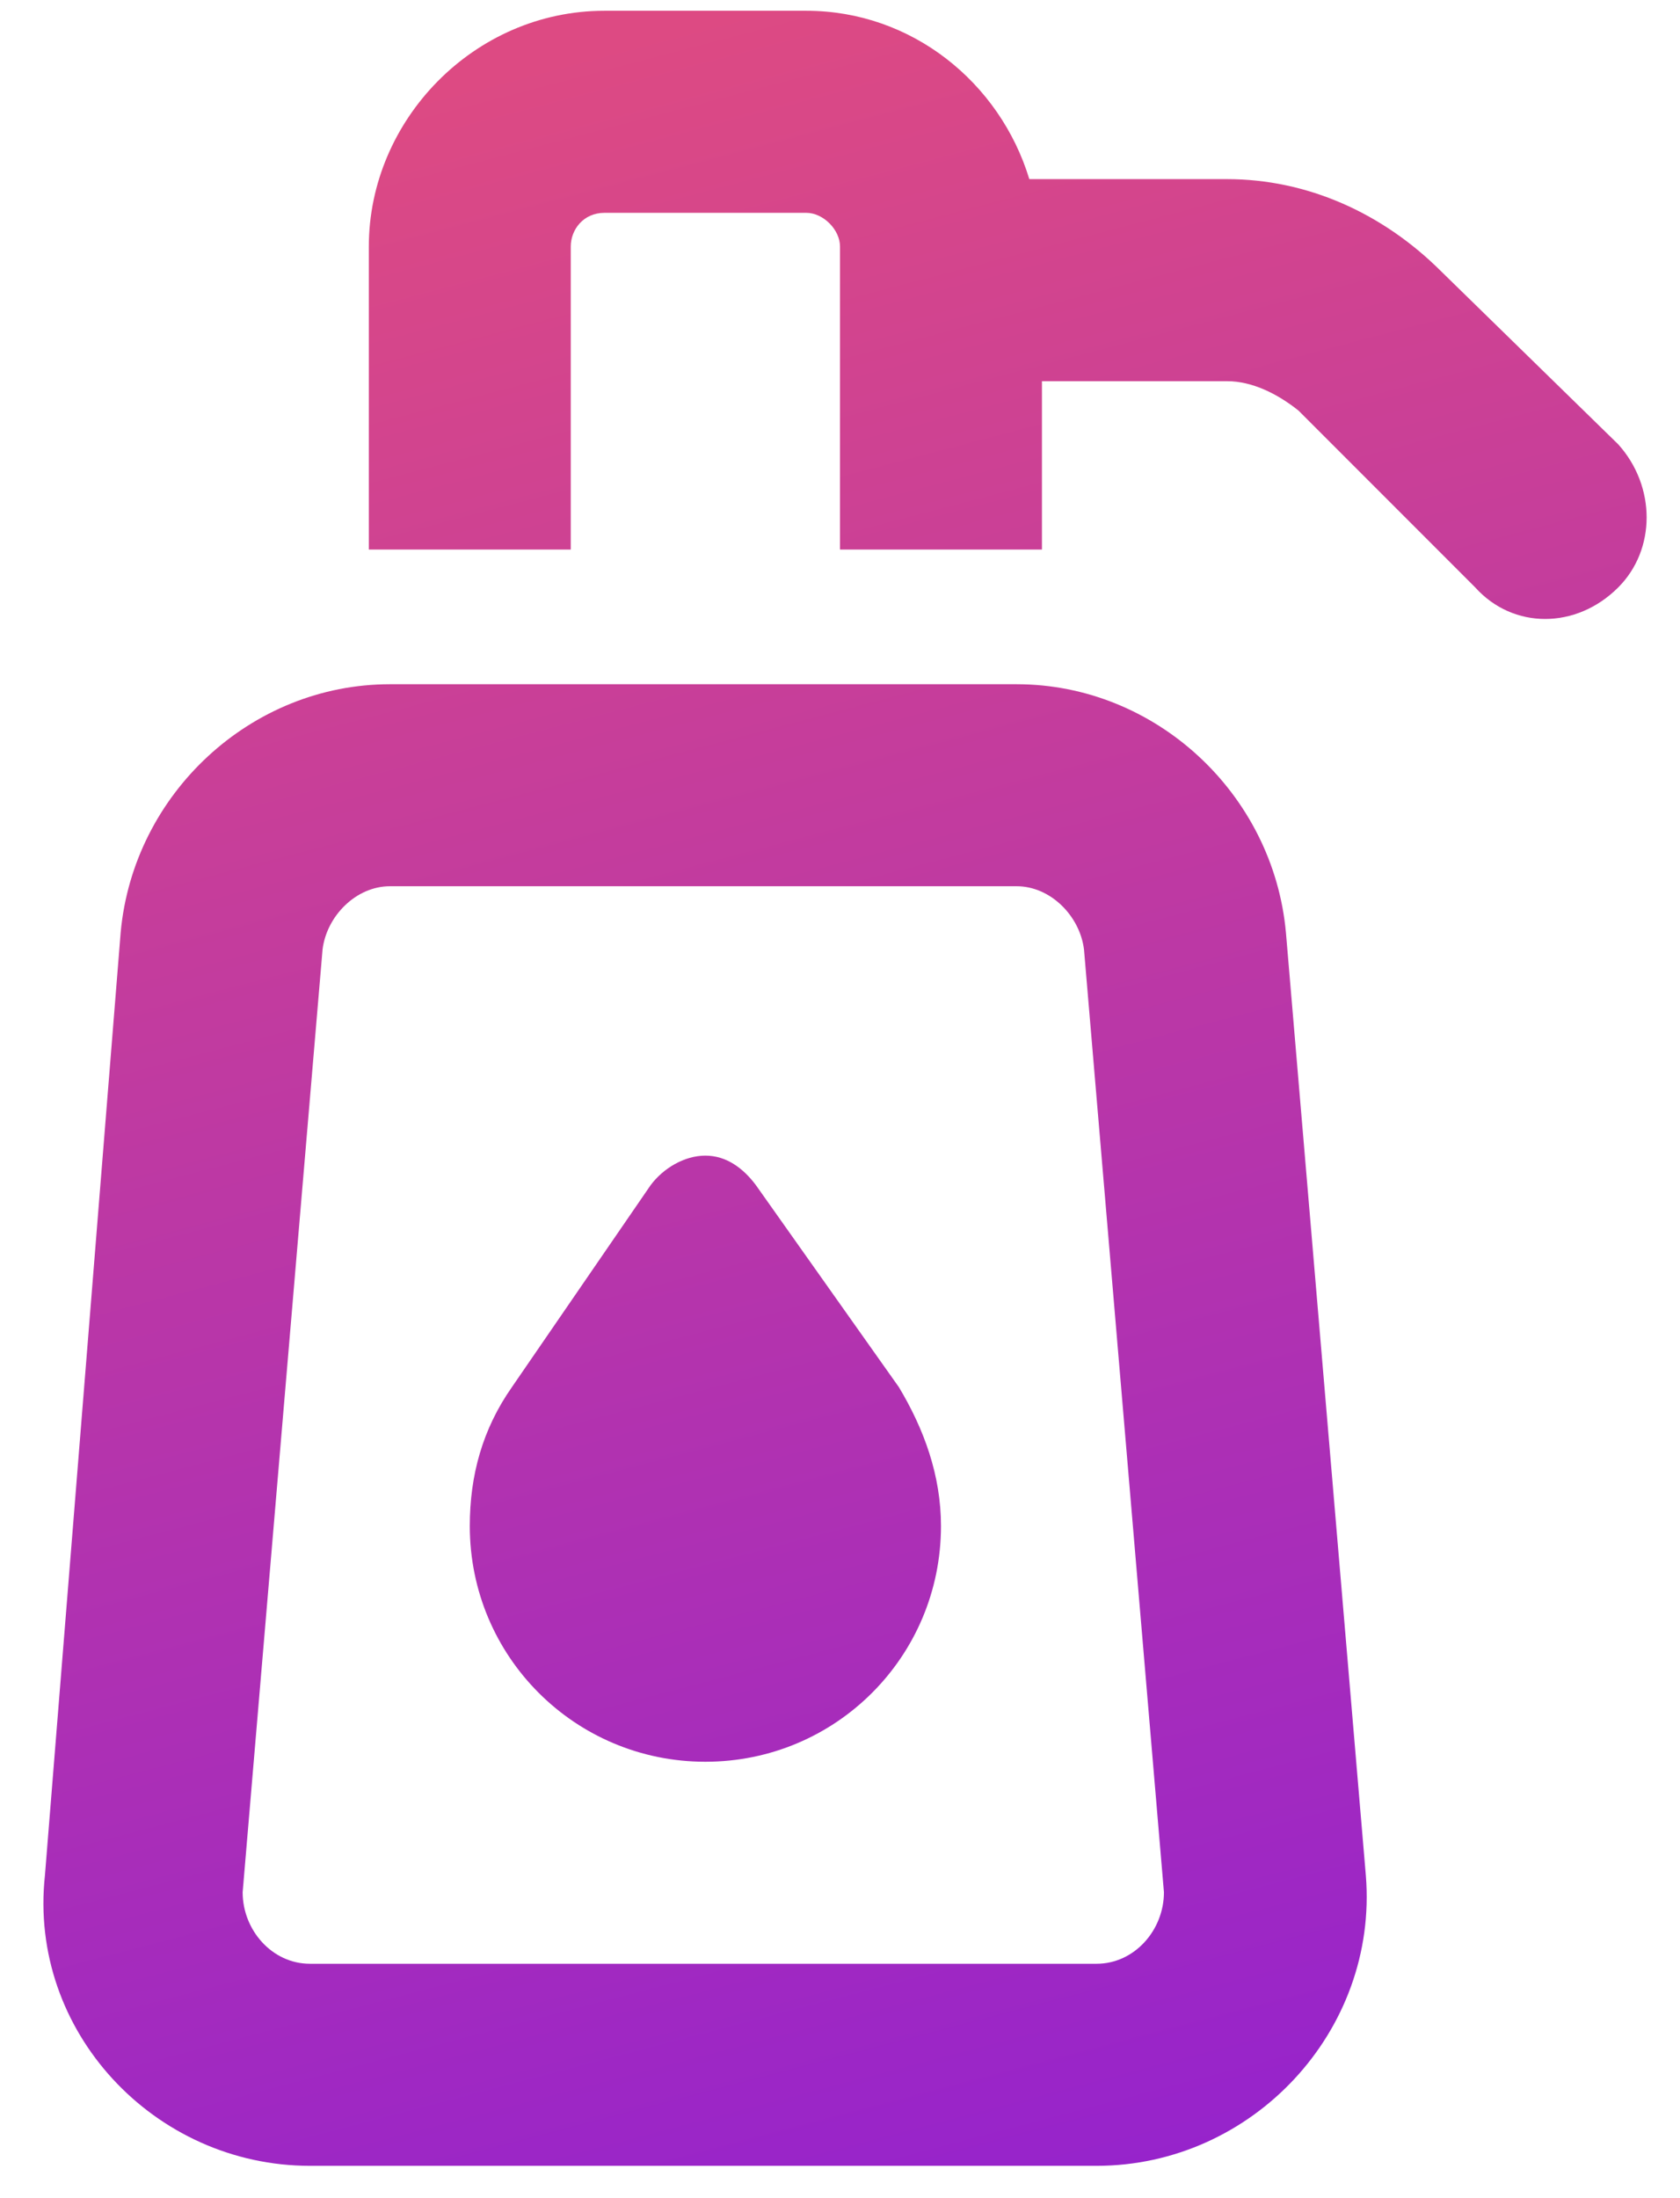 <svg width="39" height="51" viewBox="0 0 39 51" fill="none" xmlns="http://www.w3.org/2000/svg">
<path d="M8.562 5.719C8.562 2.789 11.004 0.25 14.031 0.25H18.719C21.16 0.25 23.211 1.91 23.895 4.156H28.484C30.34 4.156 32.098 4.938 33.465 6.305L37.566 10.309C38.445 11.285 38.445 12.75 37.566 13.629C36.59 14.605 35.125 14.605 34.246 13.629L30.145 9.527C29.656 9.137 29.07 8.844 28.484 8.844H24.188V12.75H19.5V5.719C19.5 5.328 19.109 4.938 18.719 4.938H14.031C13.543 4.938 13.25 5.328 13.25 5.719V12.75H8.562V5.719ZM7.488 22.027L5.633 43.902C5.633 44.781 6.316 45.562 7.195 45.562H25.457C26.336 45.562 27.02 44.781 27.02 43.902L25.164 22.027C25.066 21.246 24.383 20.562 23.602 20.562H9.051C8.27 20.562 7.586 21.246 7.488 22.027ZM2.801 21.637C3.094 18.414 5.828 15.875 9.051 15.875H23.602C26.824 15.875 29.559 18.414 29.852 21.637L31.707 43.512C32 47.125 29.07 50.25 25.457 50.25H7.195C3.582 50.25 0.652 47.125 1.043 43.512L2.801 21.637ZM15.105 27.496C15.398 27.105 15.887 26.812 16.375 26.812C16.863 26.812 17.254 27.105 17.547 27.496L20.867 32.184C21.453 33.16 21.844 34.234 21.844 35.406C21.844 38.434 19.402 40.875 16.375 40.875C13.348 40.875 10.906 38.434 10.906 35.406C10.906 34.234 11.199 33.16 11.883 32.184L15.105 27.496Z" fill="url(#paint0_linear_2031_25)"/>
<defs>
<linearGradient id="paint0_linear_2031_25" x1="12" y1="1.5" x2="25" y2="51" gradientUnits="userSpaceOnUse">
<stop stop-color="#DD4A83"/>
<stop offset="1" stop-color="#9623CC"/>
</linearGradient>
</defs>
</svg>
